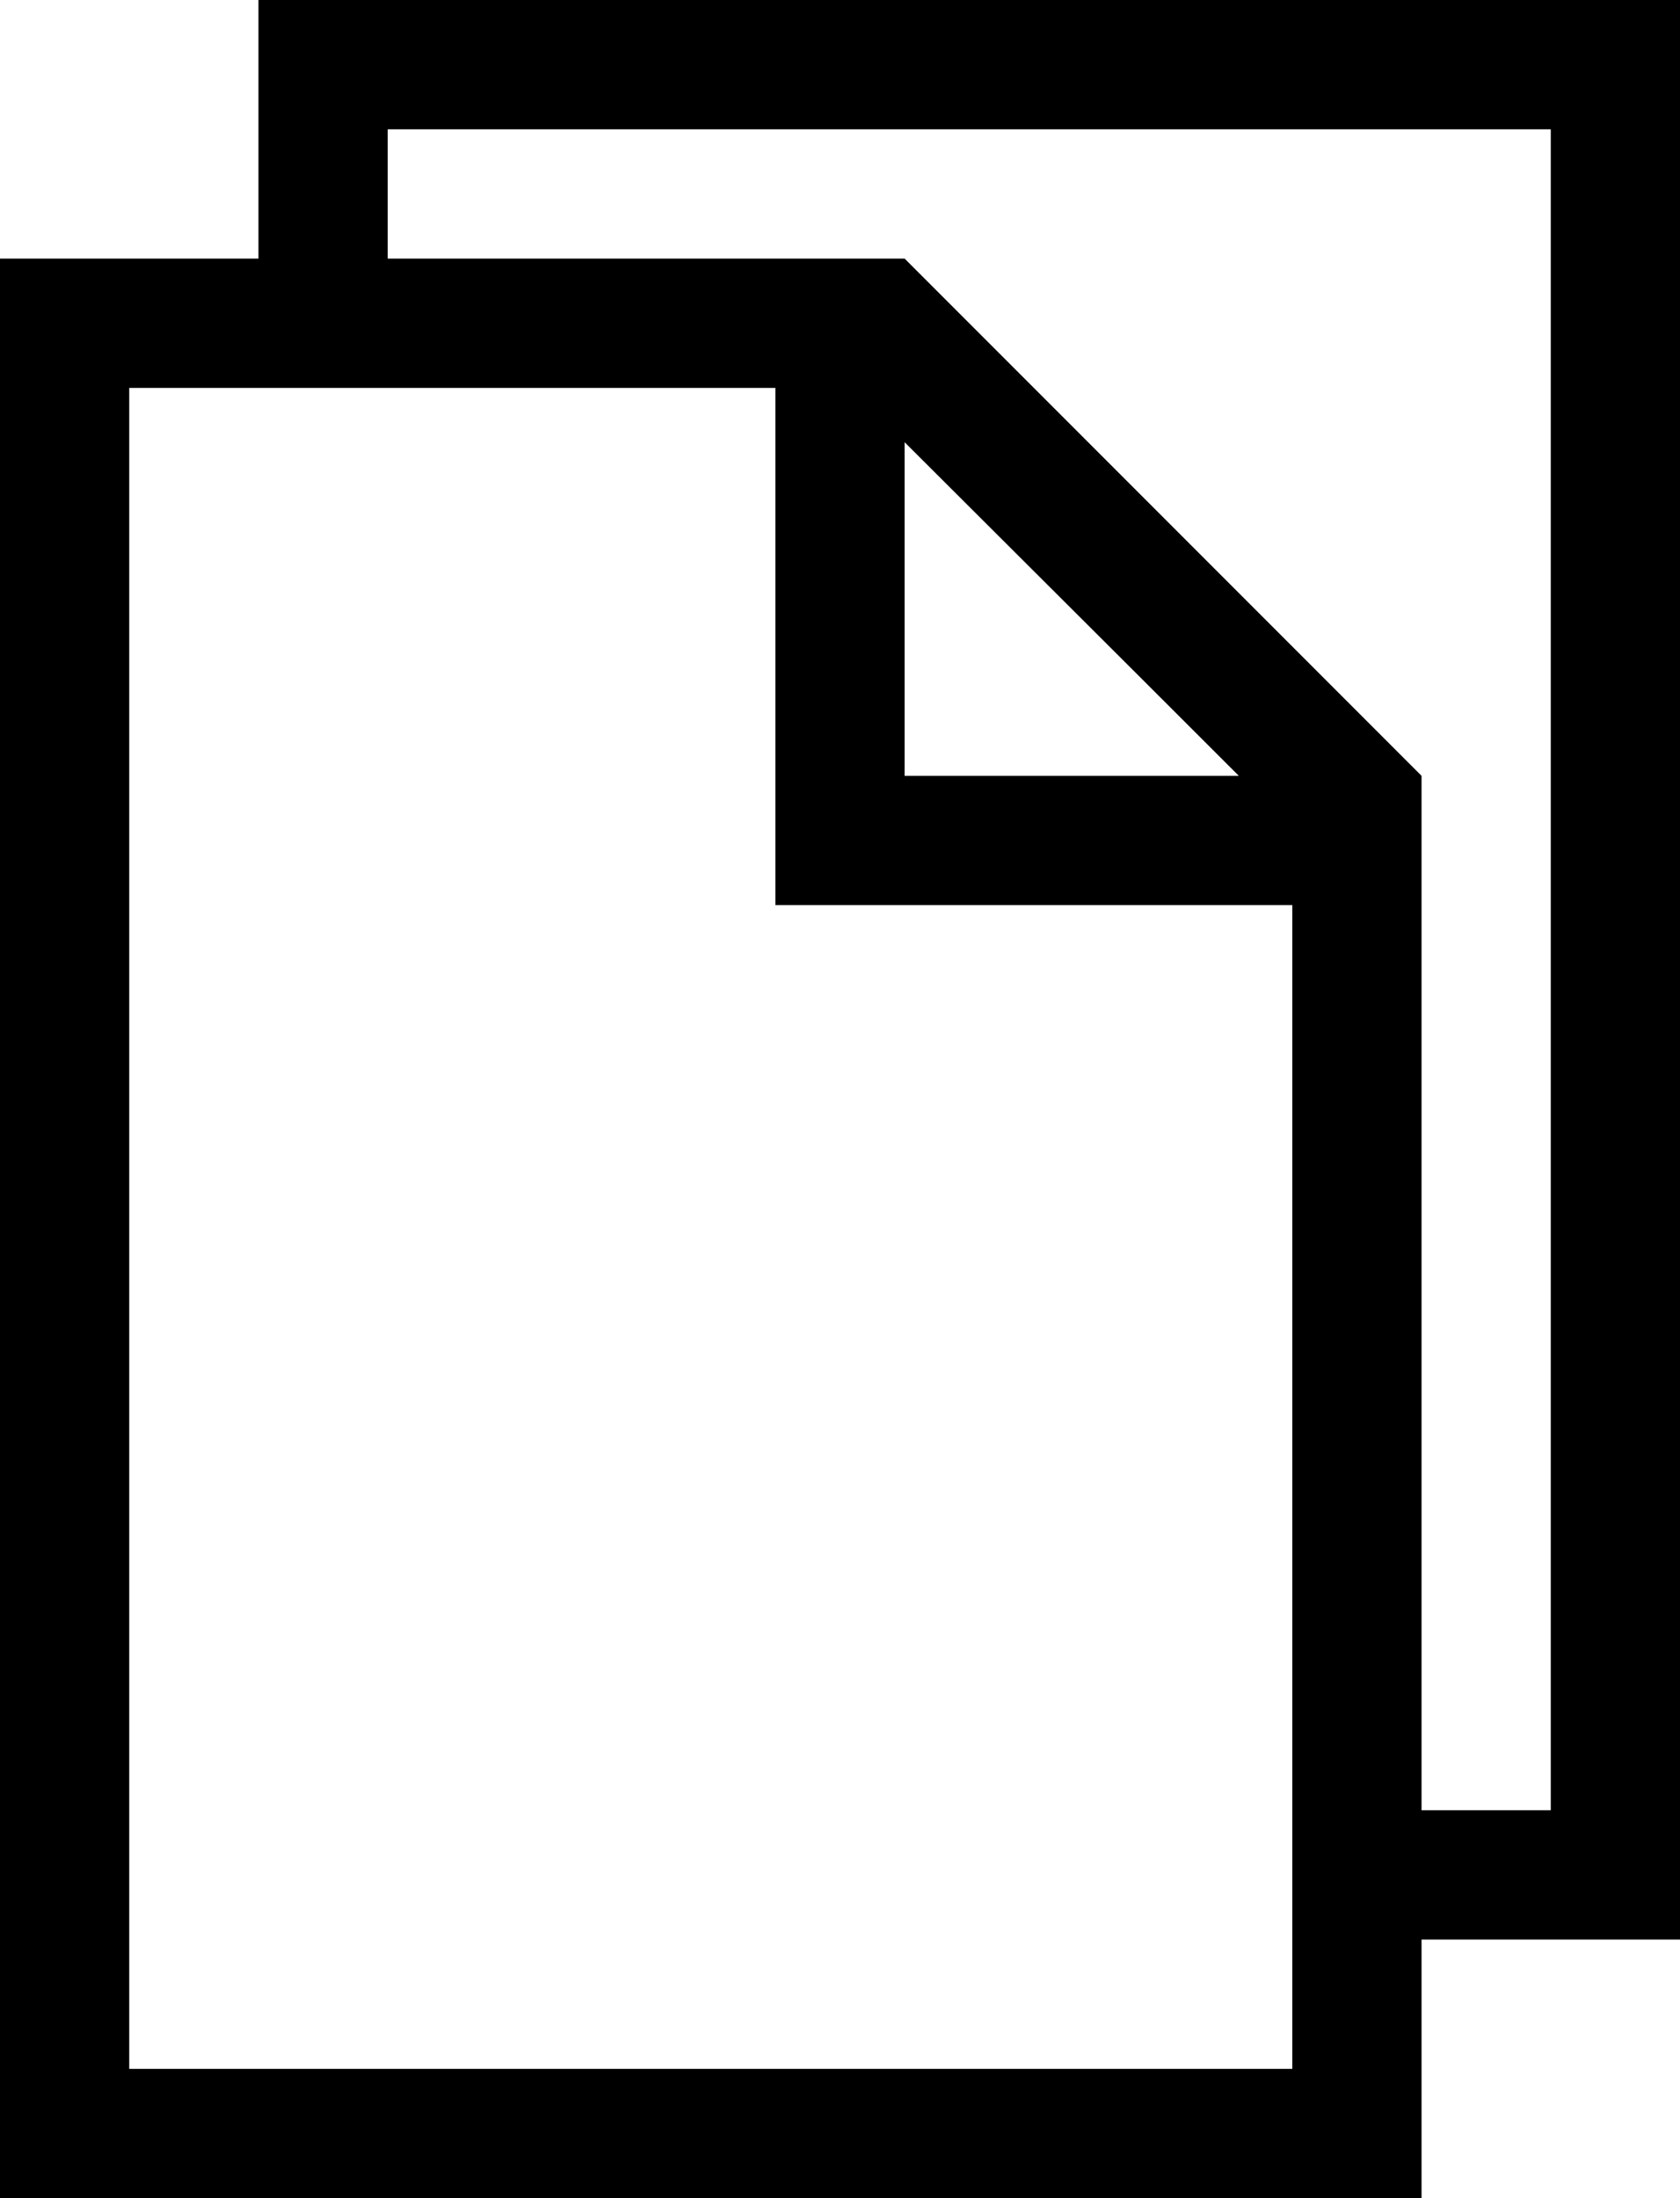 <svg width="13" height="17" viewBox="0 0 13 17" fill="#ffffff" xmlns="http://www.w3.org/2000/svg">
<path fill-rule="evenodd" clip-rule="evenodd" d="M11 15H13V0H2V2H0V17H11V15ZM11 6L7 2H3V1H12V14H11V6ZM10 7H6V3H1V16H10V7ZM7 3.42V6H9.586L8.815 5.23L7 3.42Z" fill="black" />
</svg>